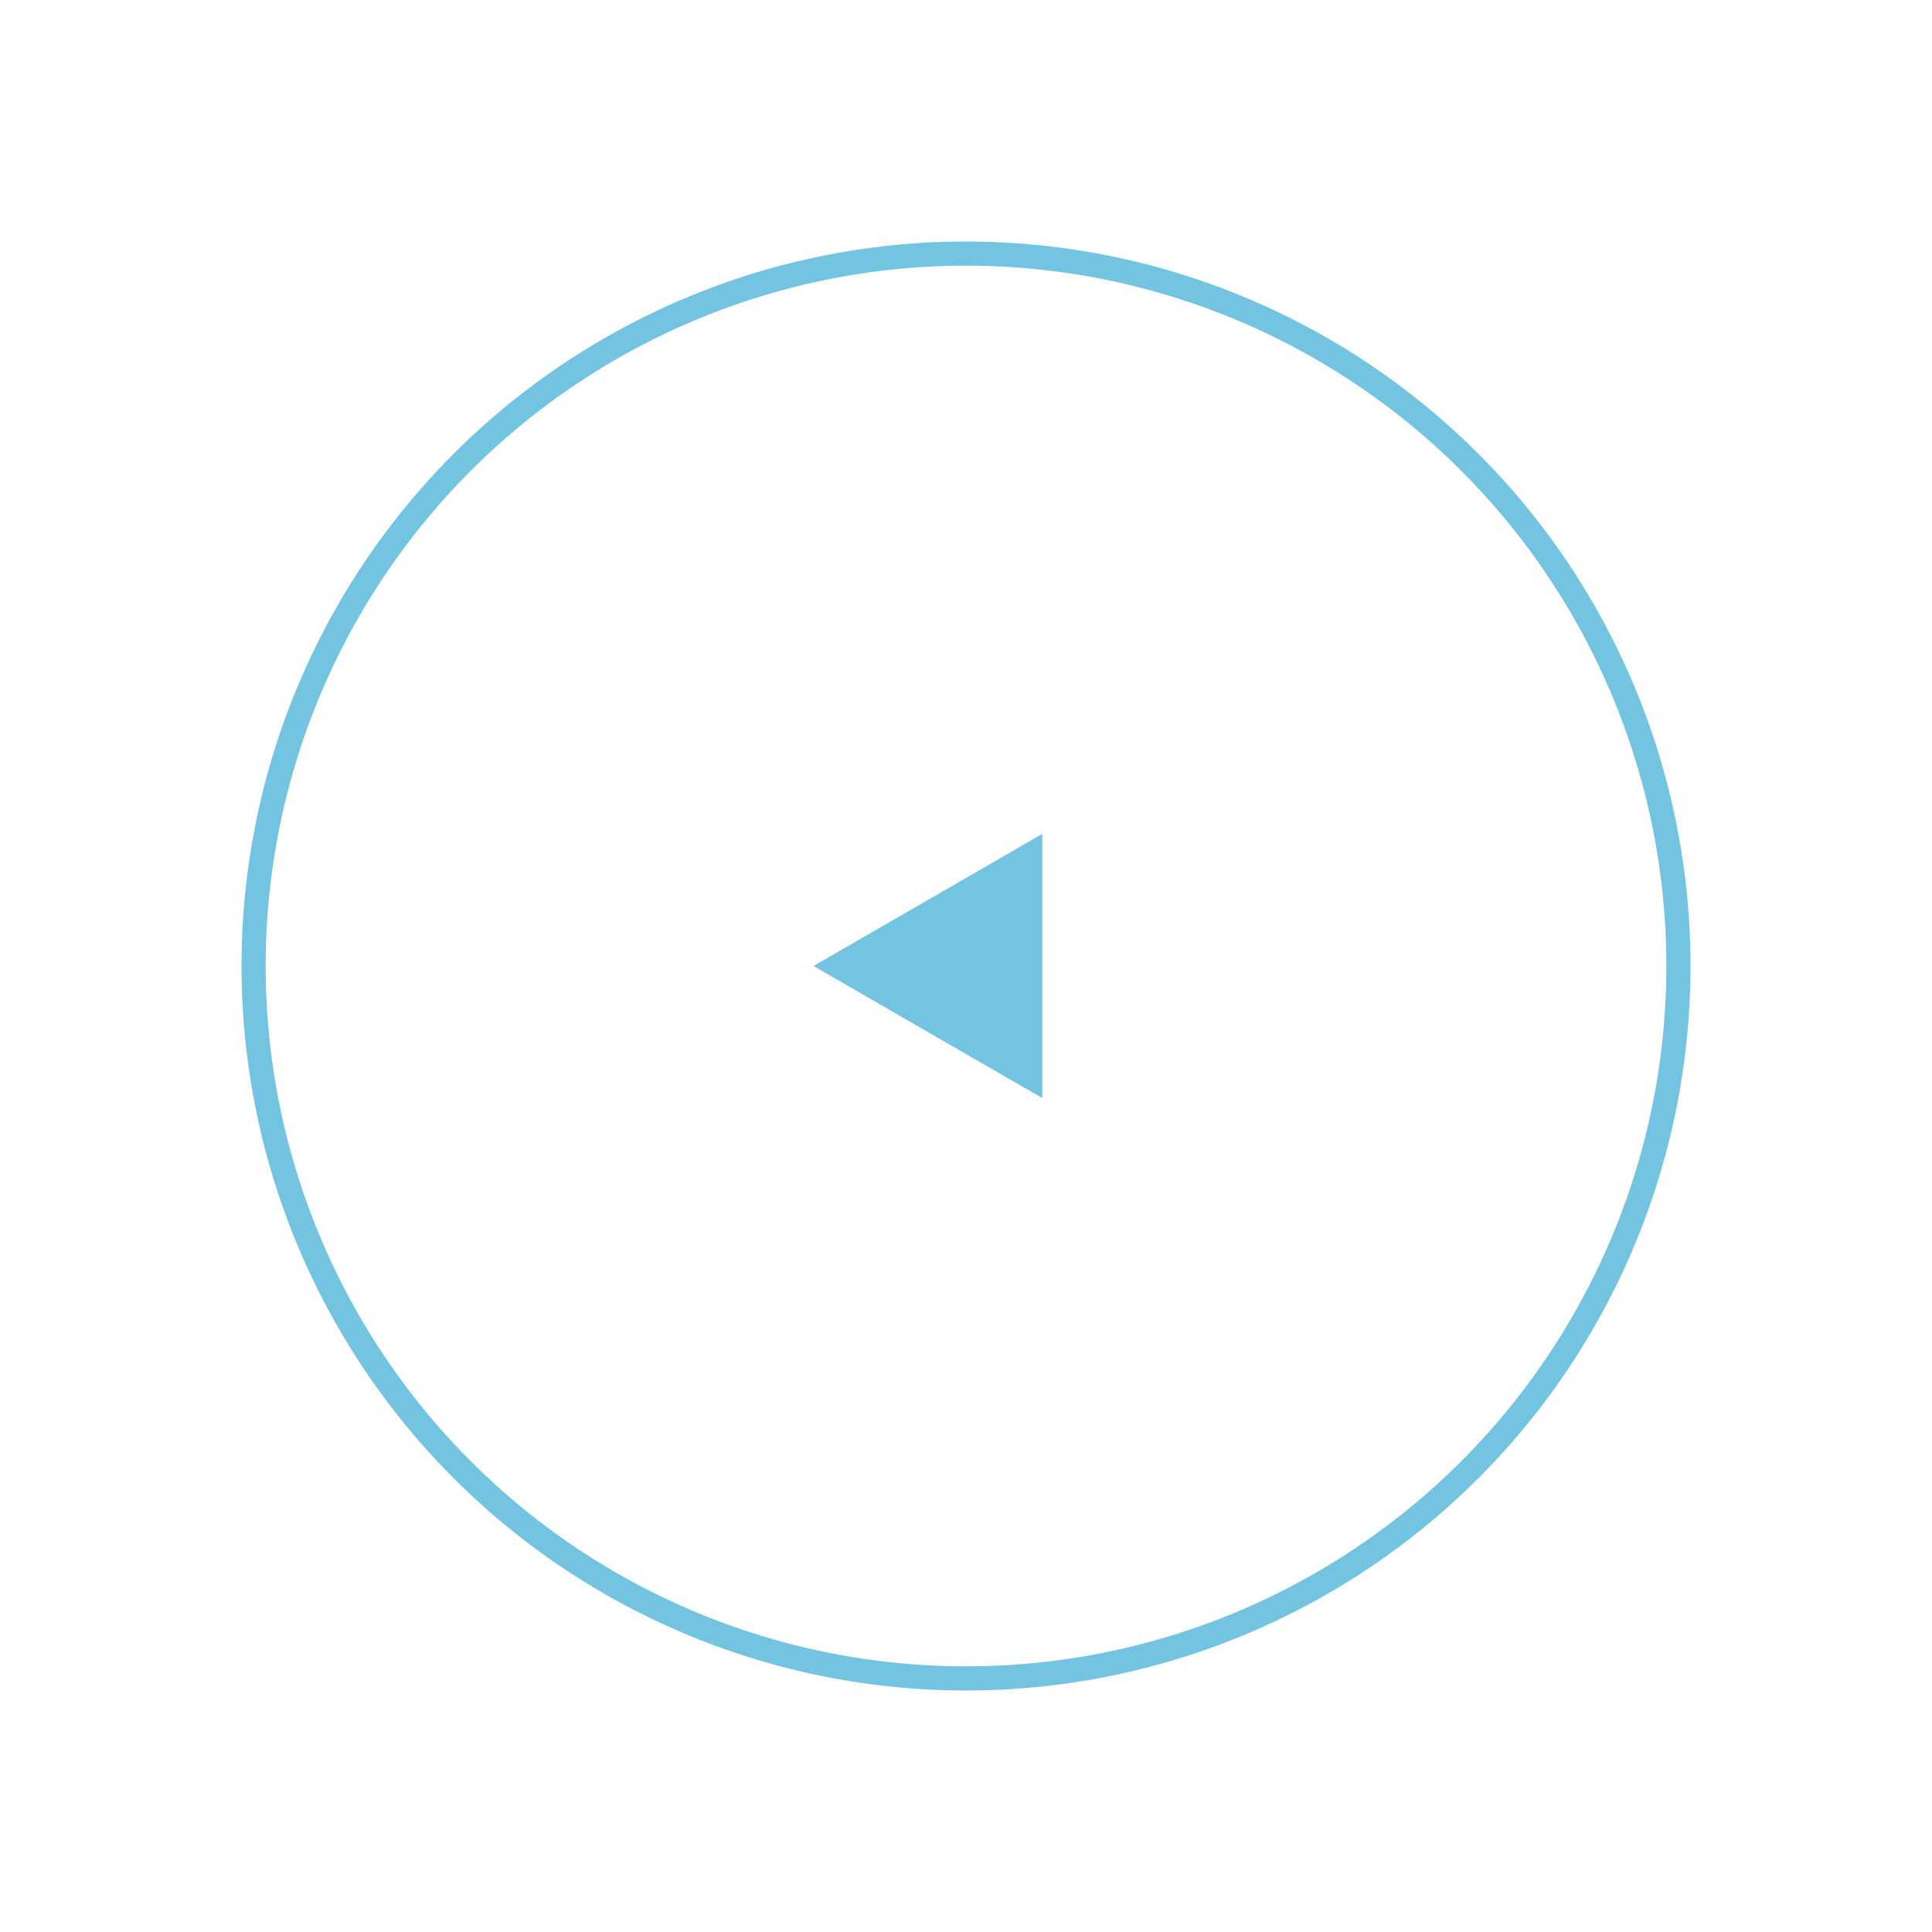 <?xml version="1.0" encoding="UTF-8"?> <svg xmlns="http://www.w3.org/2000/svg" width="80" height="80" viewBox="0 0 80 80" fill="none"><circle cx="40" cy="40" r="29.5" stroke="#73C4E1"></circle><path d="M33.685 40L43.158 34.53V45.469L33.685 40Z" fill="#73C4E1"></path></svg> 